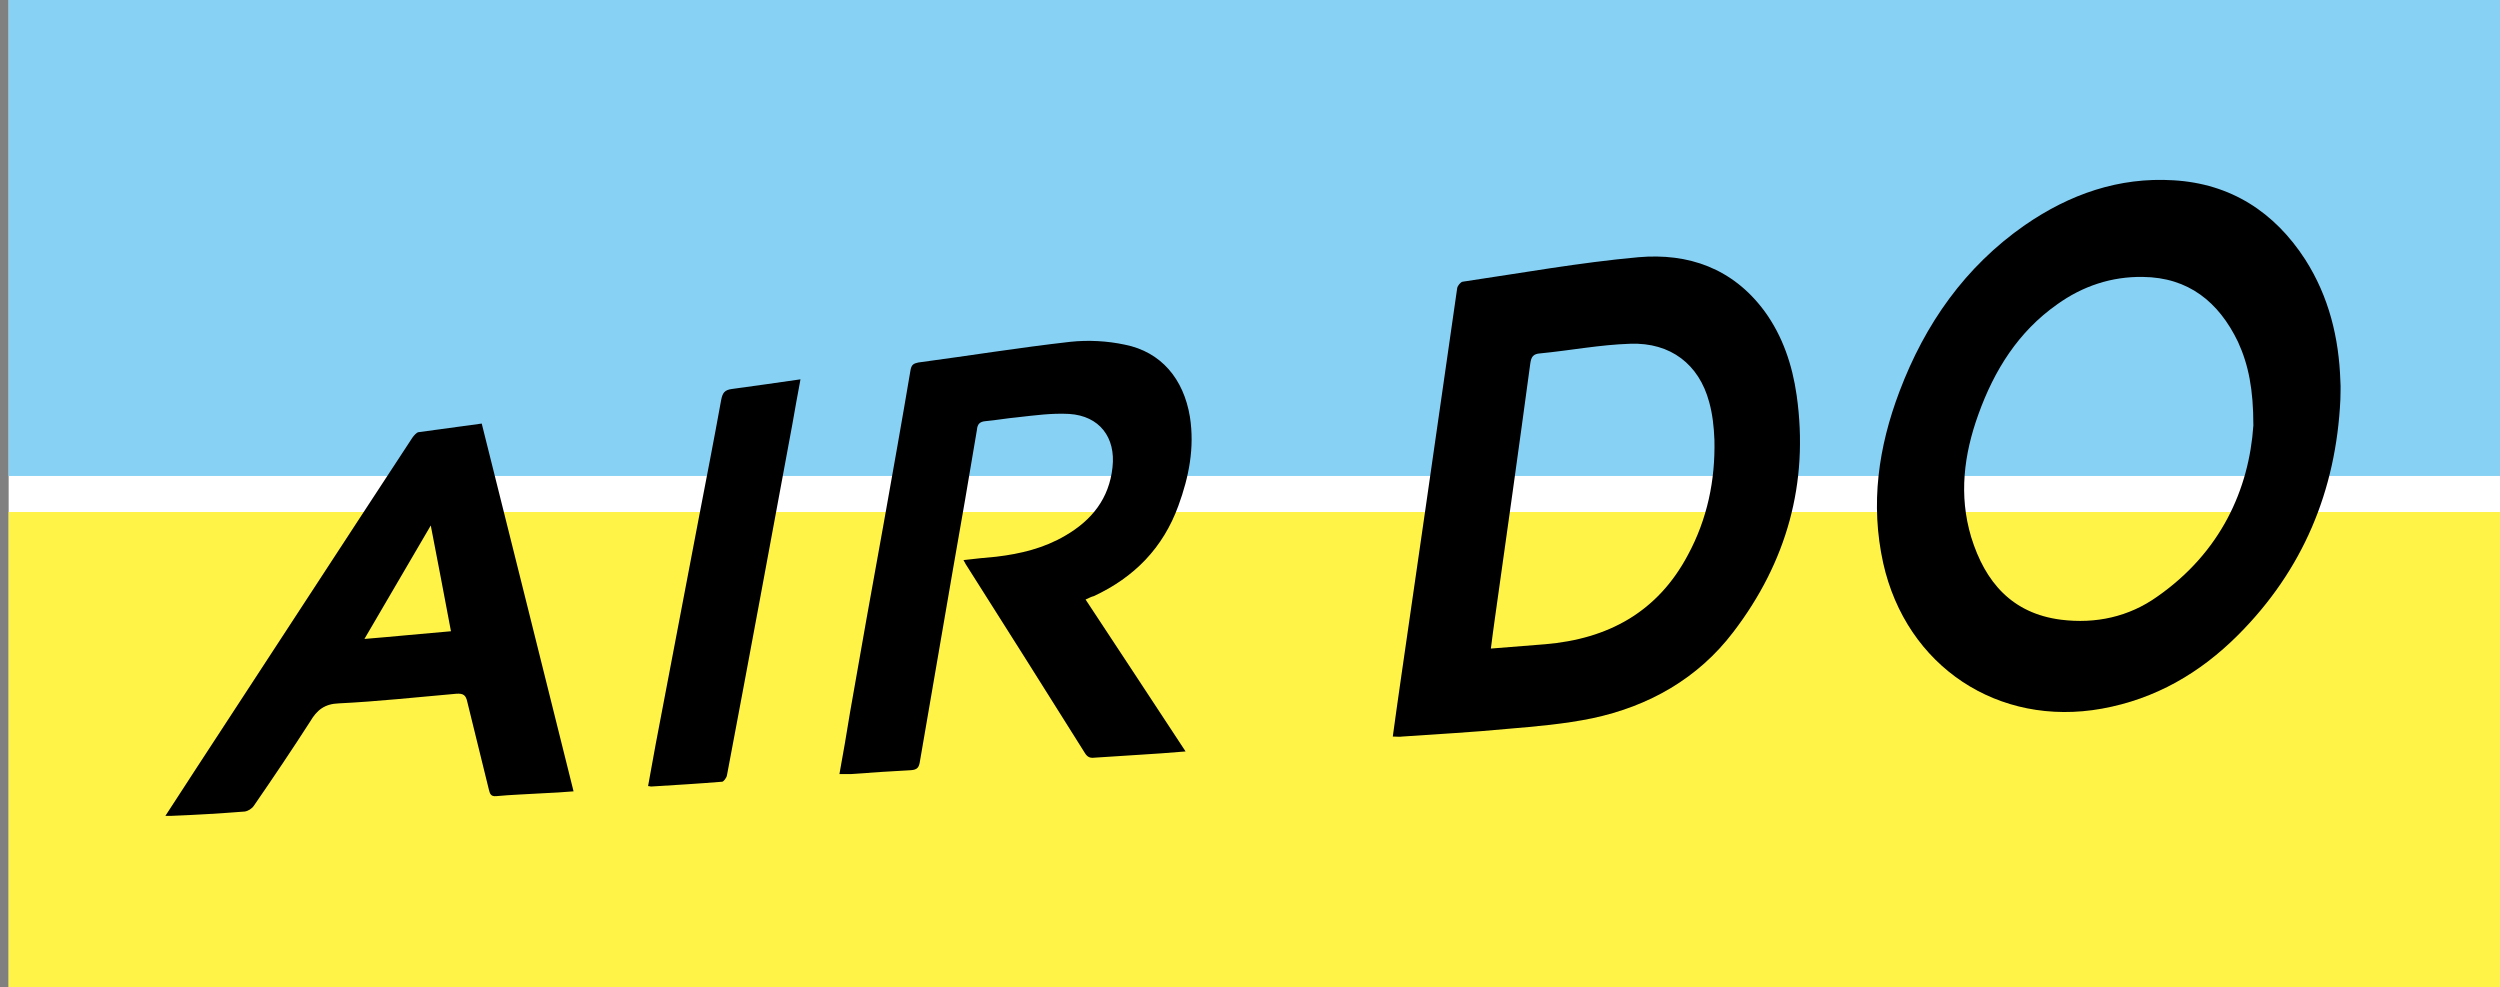 <?xml version="1.0" encoding="utf-8"?>
<!-- Generator: Adobe Illustrator 22.1.0, SVG Export Plug-In . SVG Version: 6.00 Build 0)  -->
<svg version="1.1"
	 id="svg4862" inkscape:version="0.92.3 (2405546, 2018-03-11)" sodipodi:docname="logo_jac.svg" xmlns:cc="http://creativecommons.org/ns#" xmlns:dc="http://purl.org/dc/elements/1.1/" xmlns:inkscape="http://www.inkscape.org/namespaces/inkscape" xmlns:rdf="http://www.w3.org/1999/02/22-rdf-syntax-ns#" xmlns:sodipodi="http://sodipodi.sourceforge.net/DTD/sodipodi-0.dtd" xmlns:svg="http://www.w3.org/2000/svg"
	 xmlns="http://www.w3.org/2000/svg" xmlns:xlink="http://www.w3.org/1999/xlink" x="0px" y="0px" width="520px" height="205.3px"
	 viewBox="0 0 520 205.3" style="enable-background:new 0 0 520 205.3;" xml:space="preserve">
<rect x="0" y="0" width="520" height="205.3" fill="#808080" stroke="none"/>
<style type="text/css">
	.st0{display:none;}
	.st1{display:inline;}
	.st2{fill:#000100;}
	.st3{stroke:#000000;stroke-width:0.141;}
	.st4{fill:#231916;}
	.st5{fill:#FFFFFF;}
	.st6{fill:#87D1F5;}
	.st7{fill:#FFF348;}
</style>
<sodipodi:namedview  bordercolor="#666666" borderopacity="1" gridtolerance="10" guidetolerance="10" id="namedview4864" inkscape:current-layer="layer4" inkscape:cx="-91.3114" inkscape:cy="185.21338" inkscape:pageopacity="0" inkscape:pageshadow="2" inkscape:window-height="1017" inkscape:window-maximized="1" inkscape:window-width="1920" inkscape:window-x="-8" inkscape:window-y="-8" inkscape:zoom="0.96921086" objecttolerance="10" pagecolor="#ffffff" showgrid="false">
	</sodipodi:namedview>
<g id="g4870" transform="matrix(1.333,0,0,-1.333,0,205.344)" inkscape:groupmode="layer" inkscape:label="JAL" sodipodi:insensitive="true" class="st0">
	<g id="g4956" class="st1">
		<g id="g4884" transform="translate(167.585,72.744)">
			<path id="path4886" inkscape:connector-curvature="0" class="st2" d="M0,0c-8-20.8-27.7-22.6-41.8-22.6c-7.9,0-14.7,0.8-20.3,2.1
				l5,13c13.4-1.6,24.8-0.4,29.3,11.3l14.2,37h29.2"/>
		</g>
		<g id="g4888" transform="translate(250.232,112.724)">
			<path id="path4890" inkscape:connector-curvature="0" class="st2" d="M0,0h-26.1c-3.2,0-6.6-1.9-9-4.5l-49.4-57.2h24.2l10.1,12.5
				h26.4l0.5-12.5H5.9 M-40.7-37.5L-25-17.9l0.7-19.6H-40.7z"/>
		</g>
		<g id="g4892" transform="translate(300.846,64.01)">
			<path id="path4894" inkscape:connector-curvature="0" class="st2" d="M0,0l20,48.6h-31.5l-25.3-61.7h71.4L40,0"/>
		</g>
	</g>
</g>
<g id="layer1" inkscape:groupmode="layer" inkscape:label="JTA" class="st0">
	<g id="g4931-0" transform="matrix(1.783,0,0,-1.781,-68.026,228.917)" class="st1">
		<path id="path4314_5_-6-5" inkscape:connector-curvature="0" d="M152.1,67.6c-6-15.6-20.8-16.9-31.3-16.9c-5.9,0-11,0.6-15.2,1.5
			l3.7,9.7c10-1.2,18.6-0.3,22,8.5L142,98.1h21.9"/>
		<path id="path4330_6_-6-4" inkscape:connector-curvature="0" d="M242.2,69.4l12.1,15.1l0.6-15.1H242.2z M273.4,98.1h-20.1
			c-2.4,0-5.1-1.4-6.9-3.5l-37.9-43.9H227l7.8,9.6h20.3l0.4-9.6h22.4"/>
		<path id="path4485-3" inkscape:connector-curvature="0" sodipodi:nodetypes="ccccccccc" class="st3" d="M174.4,97.9l-4.3-10.7
			h16.3l-12.8-36.4H195l12.8,36.4h16.3l4.3,10.7H174.4z"/>
	</g>
</g>
<g id="layer3" inkscape:groupmode="layer" inkscape:label="RAC" class="st0">
	<g id="g4346" transform="matrix(1.594,0,0,1.594,-741.608,24.305)" class="st1">
		<path id="path4330_6_-6-6-3-4-8-7" inkscape:connector-curvature="0" class="st4" d="M651.4,51.7L664.8,35l0.6,16.7H651.4z
			 M686,19.9h-22.2c-2.7,0-5.7,1.6-7.6,3.9l-42,48.7h20.5l8.6-10.7h22.5l0.4,10.7H691"/>
		<path id="path5173-2-8-2-3-7" inkscape:connector-curvature="0" sodipodi:nodetypes="sssscccsssscscsss" class="st4" d="
			M713.5,72.4c-11-3.3-16.9-11.4-15.2-20.6c3.5-19.3,23.3-32.2,49.7-32.2c18.3,0,28.1,5.6,28.1,16v4.8h-12.3h-12.3v-3
			c0-4.5-4.9-7.3-10.7-6.2c-9.1,1.7-19.4,17.1-16.9,25.1c2.1,6.6,12.8,6.3,19.5-0.6l4.1-4.2h11.8c6.8,0,12.3,0,12.3,0
			s-8.2,11.1-13.6,14.3c-9.1,5.3-19.1,7.8-30.9,7.7C721.3,73.3,715.2,72.9,713.5,72.4L713.5,72.4z"/>
		<g id="g4320-6-1-3-5" transform="matrix(7.976,0,0,-7.976,601.042,36.469)">
			<path id="path4322-1-1-90-1" inkscape:connector-curvature="0" class="st4" d="M0,0c-0.2-0.5-0.8-0.8-1.3-0.8H-3l0.6,1.7h1.7
				C-0.1,0.8,0.2,0.5,0,0 M-0.2,2.1h-4.9l-2.5-6.6h3.1l0.9,2.4h0.9L-2-4.5h3.4L0.6-1.8C2-1.5,2.8-0.9,3.1,0C3.6,1.3,2.7,2.1-0.2,2.1
				"/>
		</g>
	</g>
</g>
<rect x="1.8" y="-1.2" class="st5" width="518.7" height="206.5"/>
<rect x="1.8" y="-0.2" class="st6" width="518.7" height="99.2"/>
<rect x="1.8" y="106.5" class="st7" width="518.7" height="98.8"/>
<path d="M486.8,83.1c-0.9,19-7.8,35.5-21.3,49c-7.9,7.9-17.2,13.3-28.3,15.3c-21.6,3.9-40.7-8.8-45.5-30.3
	c-2.7-12.3-1-24.1,3.4-35.7c5.3-14,13.6-25.9,26.1-34.6c9.3-6.4,19.5-10,30.9-9.3c11.9,0.7,21,6.6,27.4,16.5
	c4.9,7.7,7,16.2,7.3,25.3C486.9,80.6,486.8,81.9,486.8,83.1z M468.7,88.5c0-7.5-1-12.6-3.2-17.4c-4-8.3-10.3-13.4-19.8-13.5
	c-6.5-0.1-12.5,1.9-17.8,5.7c-8.1,5.7-13.1,13.7-16.4,22.9c-3,8.3-4.1,16.8-1.5,25.5c2.9,9.4,8.5,15.9,18.7,17.2
	c7.2,0.9,14.1-0.6,20-4.8C461.9,114.9,467.8,101.8,468.7,88.5z"/>
<path d="M289.7,153.2c0.5-3.9,1.1-7.7,1.6-11.4c1.6-11.3,3.3-22.6,4.9-33.9c2.3-16,4.6-32,6.9-48c0.1-0.5,0.7-1.2,1.1-1.3
	c12.2-1.8,24.4-4,36.6-5.1c10.4-0.9,19.6,2.3,26.2,11.2c3.8,5.2,5.8,11.2,6.7,17.5c2.6,18.3-2.1,34.8-13.2,49.3
	c-7.3,9.6-17.5,15.4-29.3,17.9c-5.8,1.2-11.7,1.7-17.6,2.2c-7.3,0.7-14.6,1.1-21.9,1.6C291.1,153.3,290.5,153.2,289.7,153.2z
	 M310.1,134.9c4-0.3,7.6-0.6,11.3-0.9c13.1-1.1,23.4-6.7,29.7-18.6c4-7.4,5.7-15.5,5.5-23.9c-0.1-2.7-0.4-5.4-1.1-7.9
	c-2.1-7.8-8-12.4-16.4-12.1c-6.3,0.2-12.5,1.4-18.7,2c-1.5,0.1-1.9,0.7-2.1,2.1c-2.4,17.8-4.9,35.6-7.4,53.3
	C310.6,130.8,310.4,132.8,310.1,134.9z"/>
<path d="M225.8,124.7c6.9,10.5,13.8,20.9,20.8,31.6c-3.4,0.3-6.5,0.5-9.7,0.7c-3.1,0.2-6.2,0.4-9.3,0.6c-0.8,0.1-1.4-0.1-1.9-0.9
	c-8.2-13.1-16.5-26.2-24.8-39.3c-0.1-0.2-0.2-0.4-0.5-0.9c2.4-0.3,4.6-0.5,6.8-0.7c5.1-0.6,10-1.8,14.4-4.4
	c5.5-3.2,9.1-7.7,9.8-14.2c0.7-6.2-2.7-10.7-9-11.1c-3.6-0.2-7.2,0.3-10.8,0.7c-2.2,0.2-4.4,0.6-6.6,0.8c-1.2,0.1-1.7,0.6-1.8,1.8
	c-1.6,9.7-3.3,19.4-5,29.1c-2.3,13.4-4.6,26.7-6.9,40.1c-0.2,1.1-0.6,1.5-1.8,1.6c-4.1,0.2-8.2,0.5-12.4,0.8c-0.8,0-1.5,0-2.5,0
	c0.8-4.3,1.5-8.5,2.2-12.8c2.3-13.1,4.6-26.2,7-39.3c1.9-10.7,3.8-21.3,5.6-32c0.2-1,0.6-1.3,1.6-1.5c10.5-1.4,21-3.1,31.6-4.3
	c3.7-0.4,7.7-0.2,11.4,0.6c7.5,1.5,12.2,7.1,13.5,15c1,6.4-0.2,12.5-2.4,18.5c-3.2,8.8-9.2,14.9-17.6,18.8
	C227,124.1,226.5,124.4,225.8,124.7z"/>
<path d="M34.4,169.7c2.3-3.5,4.4-6.8,6.5-10c11.2-17.2,22.5-34.4,33.7-51.6c3.7-5.7,7.5-11.4,11.2-17.1c0.3-0.4,0.8-1,1.2-1.1
	c4.3-0.6,8.7-1.2,13.2-1.8c6.4,25.5,12.7,50.9,19.1,76.5c-2.3,0.2-4.3,0.3-6.4,0.4c-3.2,0.2-6.5,0.3-9.7,0.6
	c-1.1,0.1-1.3-0.5-1.5-1.3c-1.5-6.1-3-12.2-4.5-18.3c-0.3-1.4-0.8-1.8-2.3-1.7c-8.1,0.7-16.2,1.6-24.4,2c-3,0.1-4.6,1.4-6,3.8
	c-3.8,5.9-7.7,11.7-11.7,17.5c-0.4,0.6-1.2,1.1-1.9,1.2c-5.1,0.4-10.2,0.7-15.3,0.9C35.4,169.7,35.1,169.7,34.4,169.7z M93.8,131.3
	c-1.4-7.3-2.7-14.4-4.2-22c-4.7,8-9.1,15.6-13.8,23.6C82,132.4,87.8,131.8,93.8,131.3z"/>
<path d="M166.5,78.9c-0.6,3.3-1.2,6.4-1.7,9.4c-4.5,24.3-9,48.7-13.6,73c-0.1,0.5-0.7,1.3-1,1.3c-4.9,0.4-9.9,0.7-14.8,1
	c-0.1,0-0.3-0.1-0.6-0.1c0.5-2.9,1.1-5.9,1.6-8.8c3-15.6,5.9-31.1,8.9-46.7c1.6-8.3,3.2-16.5,4.7-24.8c0.3-1.5,0.7-2.1,2.3-2.3
	C156.9,80.3,161.5,79.6,166.5,78.9z"/>
</svg>
